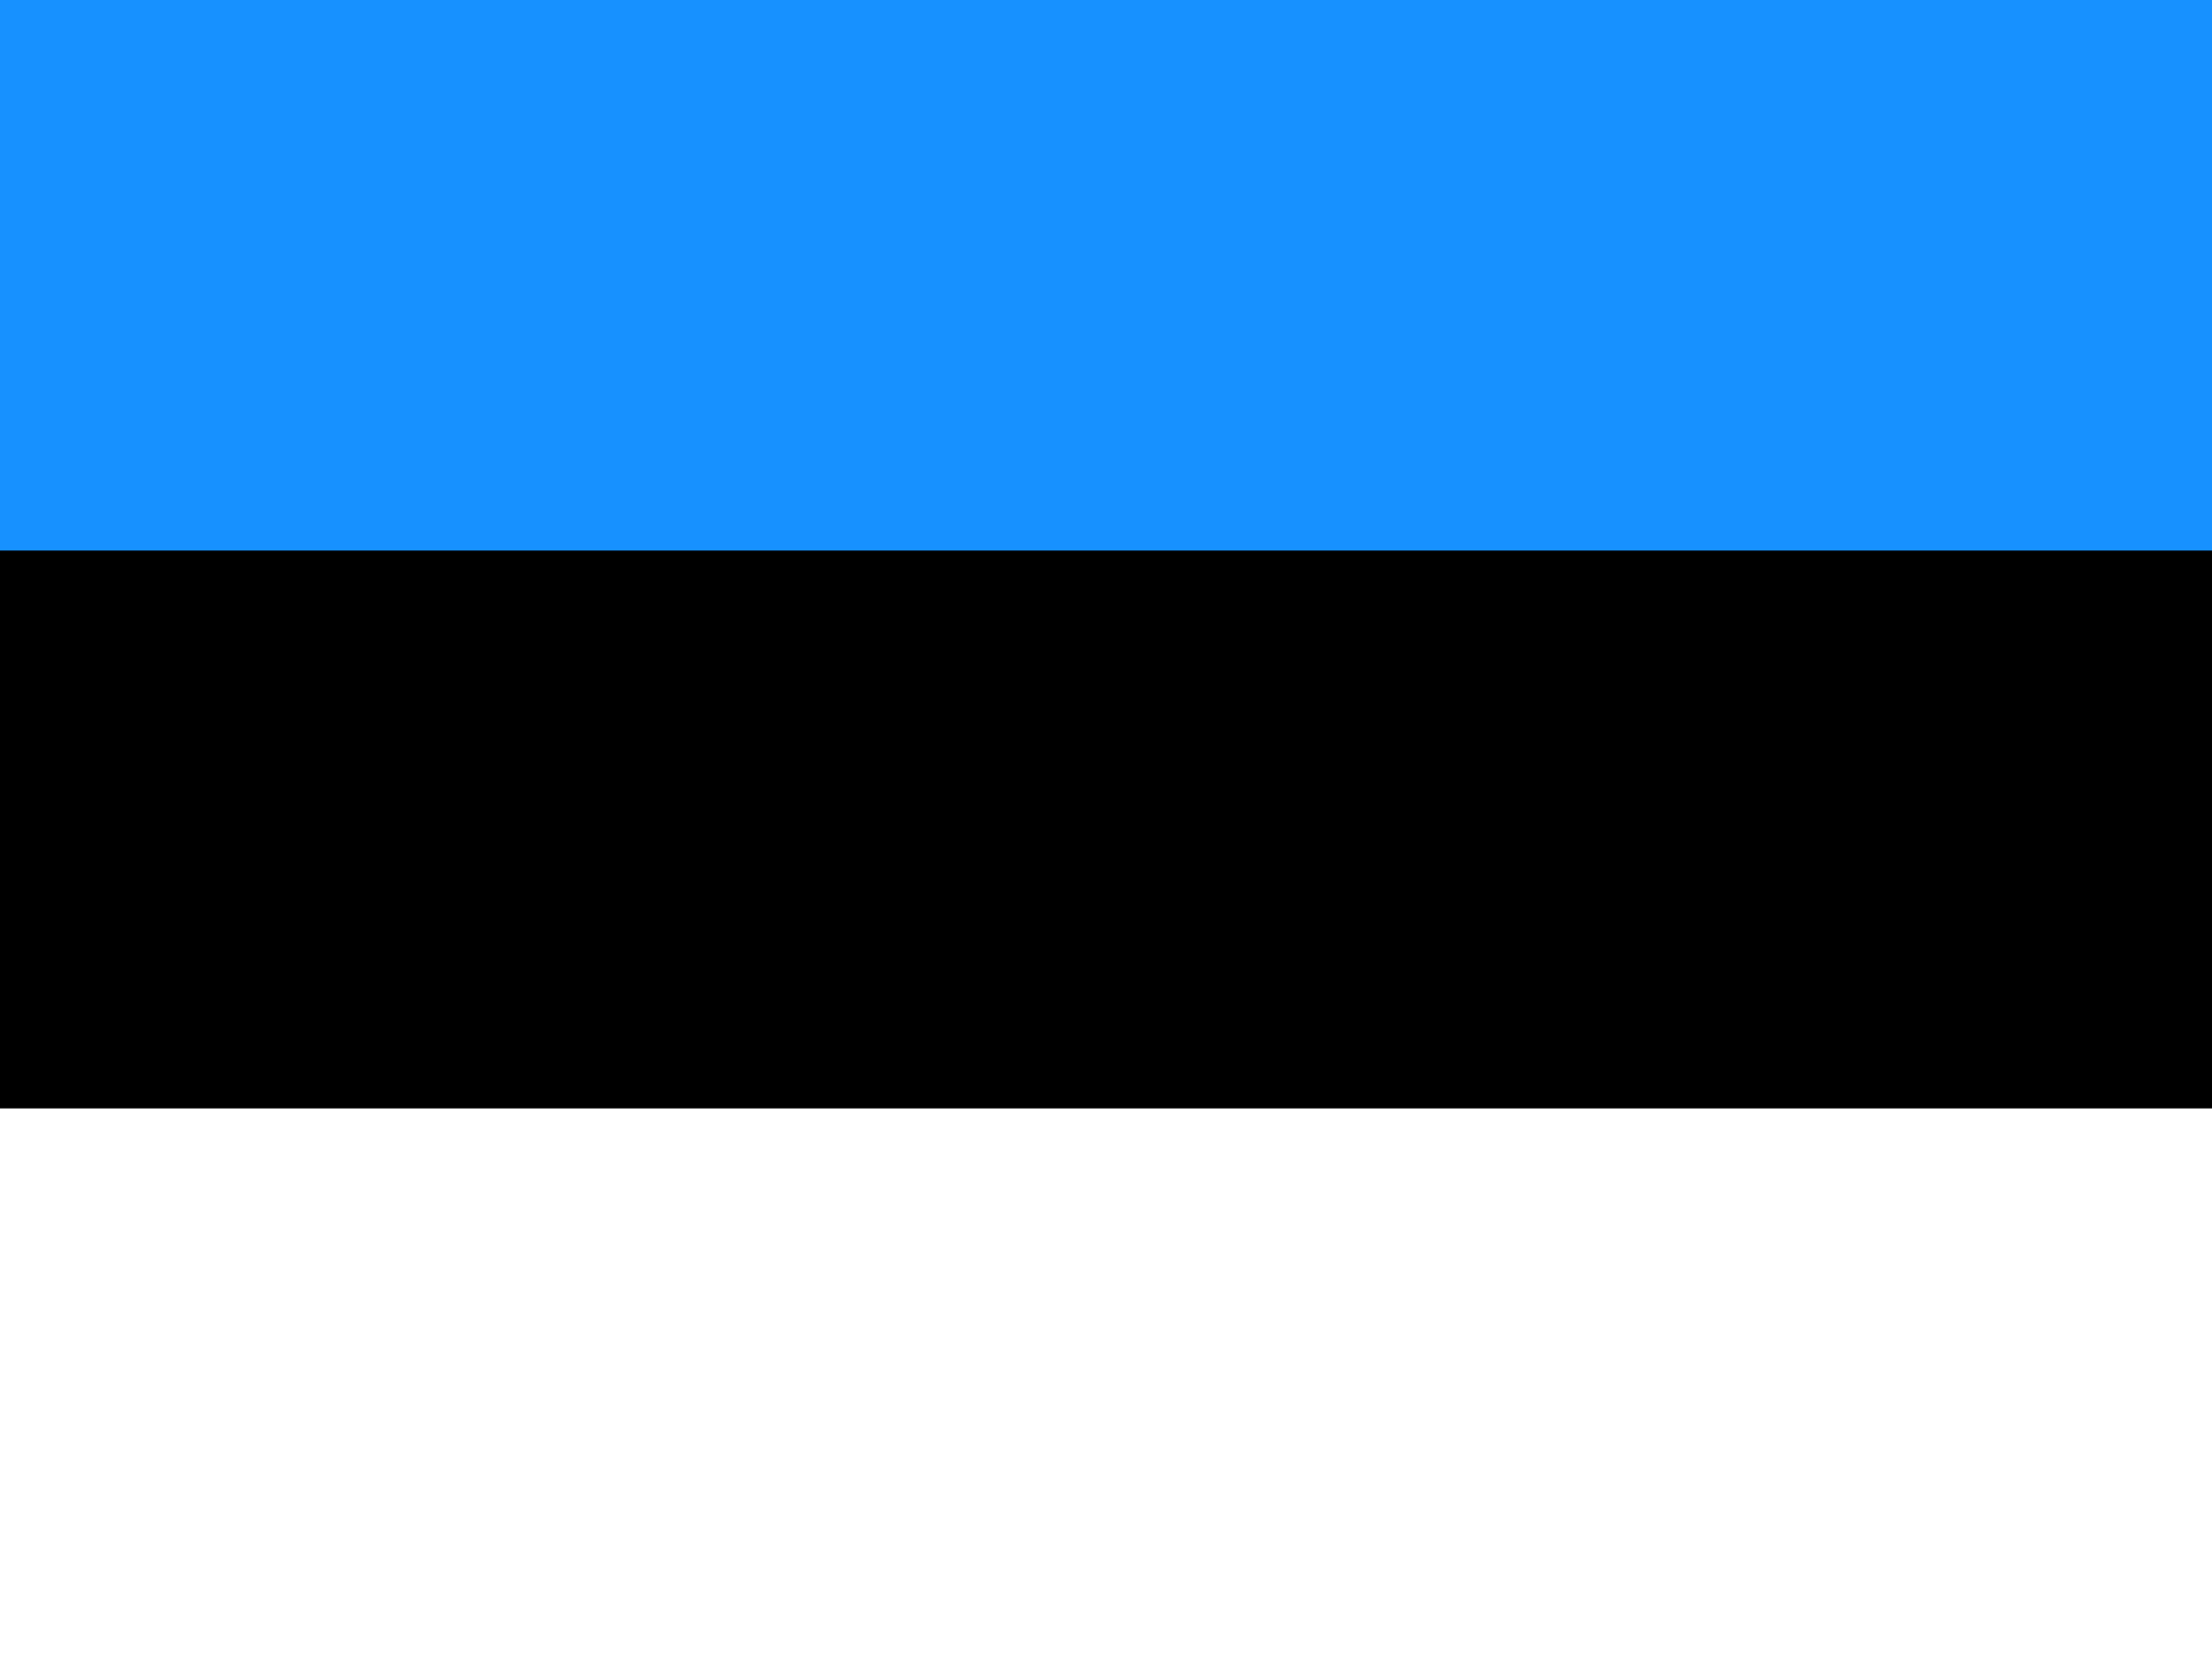 <svg width="60" height="45" viewBox="0 0 60 45" fill="none" xmlns="http://www.w3.org/2000/svg">
<rect x="0" y="0" width="60" height="45" fill="#333333" stroke="none"/>
<g clip-path="url(#clip0_32_11492)">
<path d="M60 0H0V44.803H60V0Z" fill="black"/>
<path d="M60 30.065H0V45H60V30.065Z" fill="white"/>
<path fill-rule="evenodd" clip-rule="evenodd" d="M0 0H60V14.934H0V0Z" fill="#1791FF"/>
</g>
<defs>
<clipPath id="clip0_32_11492">
<rect width="60" height="45" fill="white"/>
</clipPath>
</defs>
</svg>
